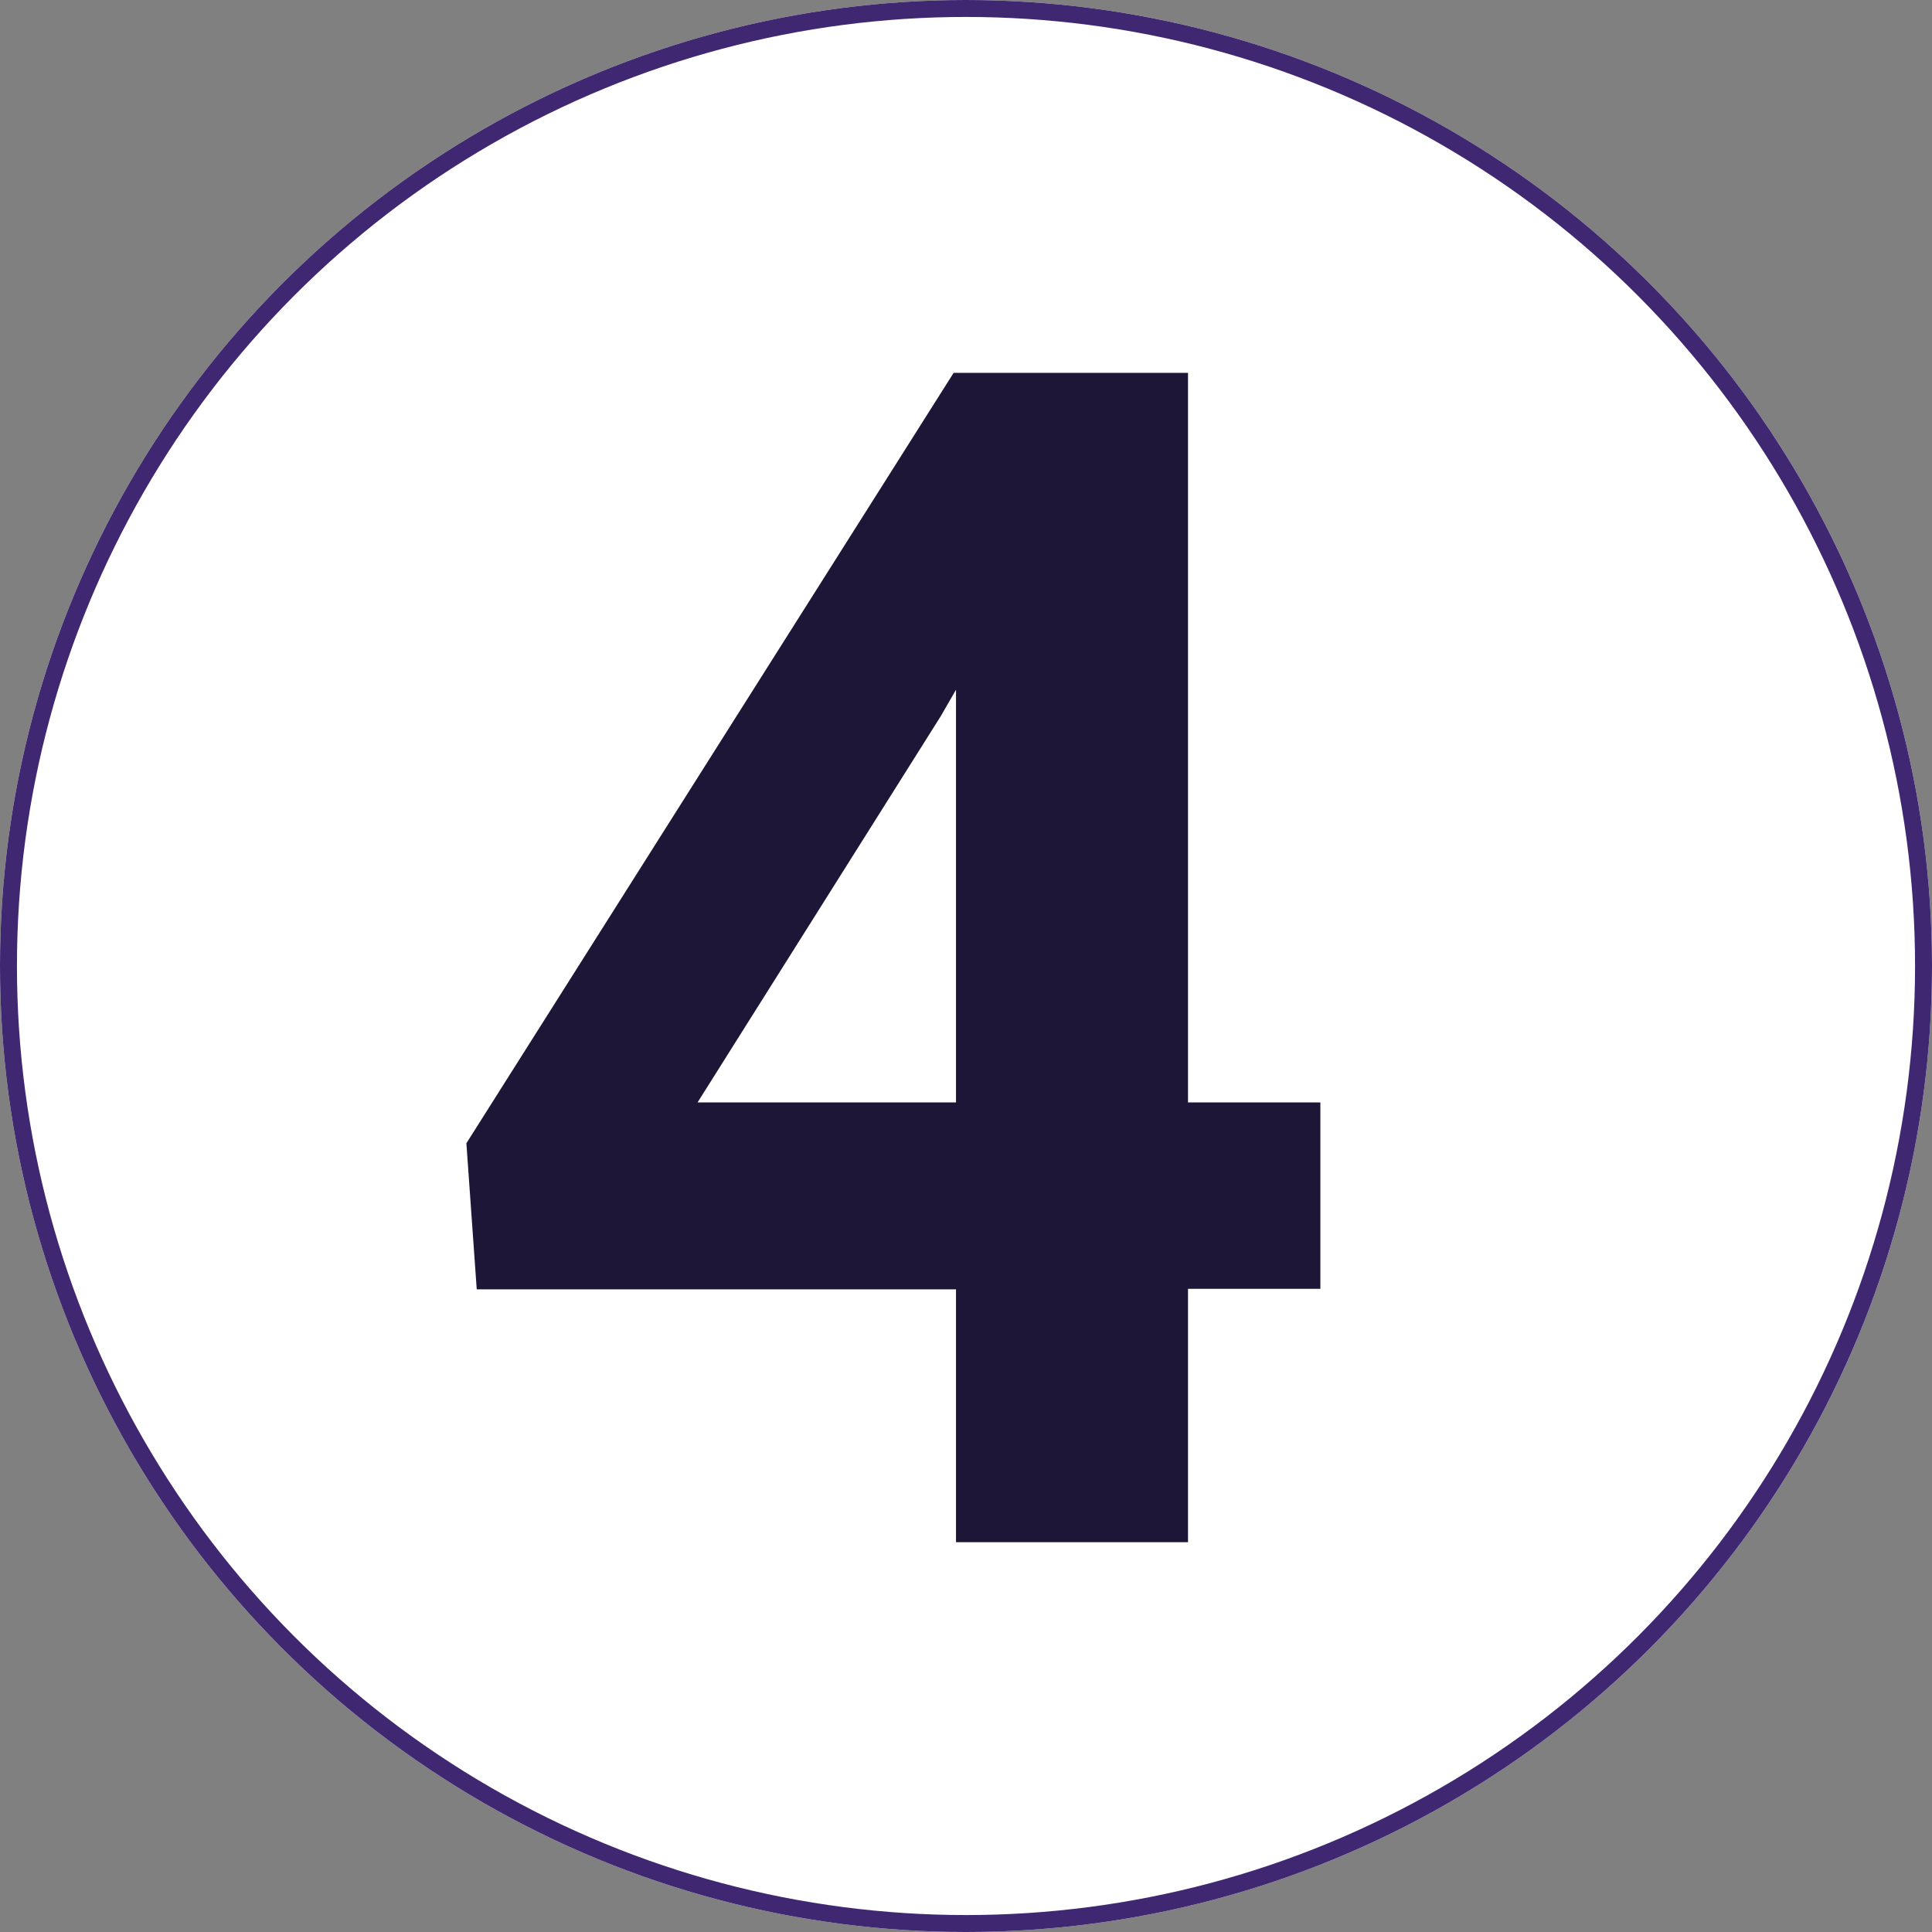 <svg xmlns="http://www.w3.org/2000/svg" viewBox="0 0 114 114"><rect x="0" y="0" width="114" height="114" fill="#808080" stroke="none"/><defs><style>.cls-1{fill:#fff;}.cls-2{fill:none;stroke:#3f2771;}.cls-3{isolation:isolate;}.cls-4{fill:#1d1637;}</style></defs><g id="Vrstva_2" data-name="Vrstva 2"><g id="Vrstva_1-2" data-name="Vrstva 1"><g id="Ellipse_30" data-name="Ellipse 30"><circle class="cls-1" cx="57" cy="57" r="57"/><circle class="cls-2" cx="57" cy="57" r="56.5"/></g><g id="_4" data-name=" 4" class="cls-3"><g class="cls-3"><path class="cls-4" d="M70.1,65.05h7.81v11H70.1V91H56.41V76.08H28.13l-.61-8.62L56.27,22H70.1Zm-28.94,0H56.41V40.7l-.9,1.56Z"/></g></g></g></g></svg>